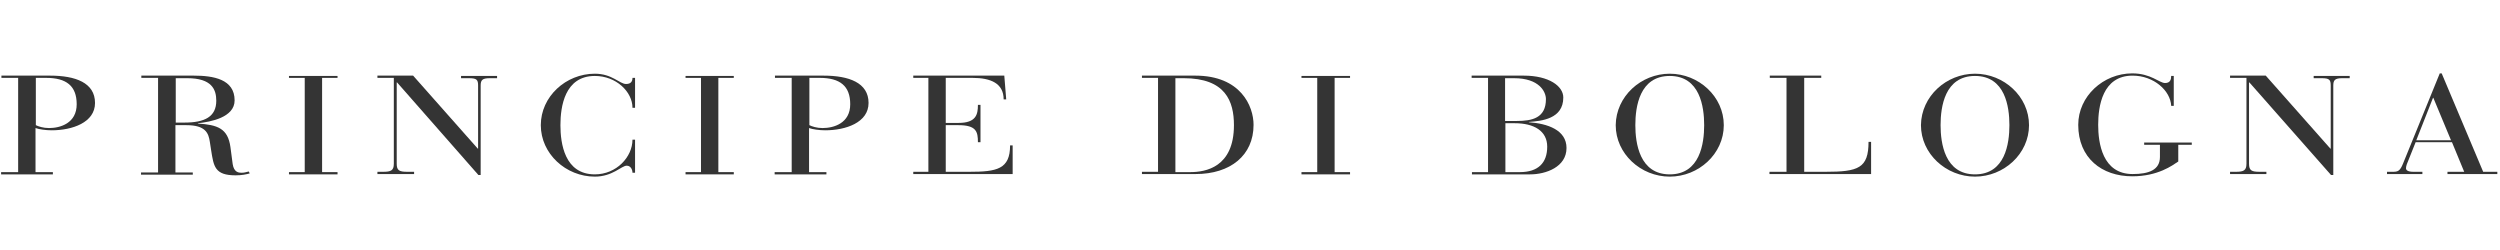 <svg width="420" height="42" viewBox="0 0 420 42" fill="none" xmlns="http://www.w3.org/2000/svg">
<path d="M3.103 13.083H0.24V12.705H8.399C12.668 12.705 15.964 13.894 15.964 17.298C15.964 20.594 12.127 21.891 8.669 21.891C7.696 21.891 6.562 21.729 5.967 21.513V28.916H8.885V29.294H0.186V28.916H3.049V13.083H3.103ZM6.021 21.027C6.454 21.243 7.264 21.513 8.237 21.513C10.128 21.513 12.884 20.702 12.884 17.514C12.884 14.434 11.155 13.083 7.75 13.083H6.021V21.027Z" fill="#1E1E1E" fill-opacity="0.9"/>
<path d="M26.609 13.083H23.745V12.705H32.553C35.849 12.705 39.415 13.3 39.415 16.866C39.415 19.73 35.362 20.486 33.255 20.702V20.756C36.551 20.973 38.28 21.567 38.712 24.701L39.091 27.565C39.307 28.97 40.117 29.024 40.604 29.024C41.144 29.024 41.468 28.862 41.792 28.808L41.955 29.132C41.36 29.294 40.658 29.456 39.577 29.456C36.065 29.456 35.903 27.943 35.47 25.241L35.254 23.836C35.038 22.377 34.552 21.027 31.31 21.027H29.473V28.97H32.39V29.348H23.691V28.97H26.555V13.083H26.609ZM29.526 20.594H30.985C34.39 20.594 36.335 19.622 36.335 16.92C36.335 15.029 35.578 13.137 31.472 13.137H29.526V20.594Z" fill="#1E1E1E" fill-opacity="0.9"/>
<path d="M51.195 13.084H48.547V12.759H56.706V13.084H54.113V28.916H56.706V29.294H48.547V28.916H51.195V13.084Z" fill="#1E1E1E" fill-opacity="0.9"/>
<path d="M66.703 13.84H66.649V27.511C66.649 28.645 67.081 28.862 68.432 28.862H69.567V29.24H63.407V28.862H64.379C65.676 28.862 66.162 28.645 66.162 27.511V13.083H63.407V12.705H69.404L80.266 24.971H80.32V14.38C80.32 13.408 80.103 13.137 78.806 13.137H77.456V12.759H83.508V13.137H82.265C81.022 13.137 80.752 13.462 80.752 14.38V29.402H80.374L66.703 13.84Z" fill="#1E1E1E" fill-opacity="0.9"/>
<path d="M106.689 18.109H106.256C106.256 15.408 103.5 12.76 99.934 12.76C94.855 12.76 94.152 17.947 94.152 21.027C94.152 24.107 94.855 29.294 99.934 29.294C103.554 29.294 106.256 26.377 106.256 23.459H106.689V29.024H106.256C106.256 28.538 105.986 27.836 105.284 27.836C104.419 27.836 102.906 29.673 99.934 29.673C95.071 29.673 90.856 25.836 90.856 21.027C90.856 16.218 95.071 12.382 99.934 12.382C102.852 12.382 104.095 14.111 105.176 14.111C105.986 14.111 106.256 13.678 106.256 13.084H106.689V18.109Z" fill="#1E1E1E" fill-opacity="0.9"/>
<path d="M117.766 13.084H115.172V12.759H123.277V13.084H120.684V28.916H123.277V29.294H115.172V28.916H117.766V13.084Z" fill="#1E1E1E" fill-opacity="0.9"/>
<path d="M133.058 13.083H130.194V12.705H138.353C142.622 12.705 145.918 13.894 145.918 17.298C145.918 20.594 142.082 21.891 138.623 21.891C137.651 21.891 136.516 21.729 135.922 21.513V28.916H138.839V29.294H130.14V28.916H133.004V13.083H133.058ZM135.976 21.027C136.408 21.243 137.218 21.513 138.191 21.513C140.082 21.513 142.838 20.702 142.838 17.514C142.838 14.434 141.109 13.083 137.705 13.083H135.976V21.027Z" fill="#1E1E1E" fill-opacity="0.9"/>
<path d="M155.968 13.083H153.429V12.705H168.721L169.045 16.704H168.613C168.613 14.002 166.451 13.083 163.371 13.083H158.886V20.648H161.048C164.02 20.648 164.29 19.189 164.29 17.622H164.722V23.89H164.29C164.29 22.107 164.02 21.027 160.994 21.027H158.886V28.862H162.831C167.478 28.862 169.693 28.429 169.693 24.431H170.126V29.24H153.429V28.862H155.968V13.083Z" fill="#1E1E1E" fill-opacity="0.9"/>
<path d="M194.549 13.083H191.848V12.705H200.817C208.436 12.705 210.598 17.838 210.598 20.973C210.598 26.106 206.707 29.24 200.871 29.24H191.848V28.862H194.549V13.083ZM197.467 28.916H199.953C202.547 28.916 207.302 28.105 207.302 21.027C207.302 17.028 205.897 13.137 198.872 13.137H197.467V28.916Z" fill="#1E1E1E" fill-opacity="0.9"/>
<path d="M221.297 13.084H218.649V12.759H226.808V13.084H224.215V28.916H226.808V29.294H218.649V28.916H221.297V13.084Z" fill="#1E1E1E" fill-opacity="0.9"/>
<path d="M247.234 13.083V12.705H255.987C260.256 12.705 262.634 14.488 262.634 16.38C262.634 20 258.959 20.324 256.852 20.486V20.54C259.986 20.756 263.174 21.837 263.174 24.863C263.174 28.051 259.716 29.294 257.068 29.294H247.288V28.916H249.99V13.083H247.234ZM254.799 20.324C257.392 20.324 259.716 19.838 259.716 16.65C259.716 15.407 258.581 13.137 254.366 13.137H252.853V20.324H254.799ZM252.907 28.916H255.339C258.365 28.916 259.932 27.403 259.932 24.647C259.932 21.999 257.717 20.702 254.475 20.702H252.907V28.916Z" fill="#1E1E1E" fill-opacity="0.9"/>
<path d="M280.519 12.382C285.382 12.382 289.597 16.218 289.597 21.027C289.597 25.836 285.382 29.673 280.519 29.673C275.656 29.673 271.441 25.836 271.441 21.027C271.495 16.164 275.71 12.382 280.519 12.382ZM280.519 29.294C285.598 29.294 286.301 24.107 286.301 21.027C286.301 17.947 285.598 12.76 280.519 12.76C275.44 12.76 274.737 17.947 274.737 21.027C274.737 24.053 275.44 29.294 280.519 29.294Z" fill="#1E1E1E" fill-opacity="0.9"/>
<path d="M300.188 13.083H297.324V12.705H305.97V13.083H303.106V28.862H306.672C312.184 28.862 313.913 28.267 313.913 23.836H314.345V29.24H297.27V28.862H300.134V13.083H300.188Z" fill="#1E1E1E" fill-opacity="0.9"/>
<path d="M331.798 12.382C336.662 12.382 340.876 16.218 340.876 21.027C340.876 25.836 336.662 29.673 331.798 29.673C326.935 29.673 322.72 25.836 322.72 21.027C322.774 16.164 326.989 12.382 331.798 12.382ZM331.798 29.294C336.878 29.294 337.58 24.107 337.58 21.027C337.58 17.947 336.878 12.76 331.798 12.76C326.719 12.76 326.017 17.947 326.017 21.027C326.017 24.053 326.719 29.294 331.798 29.294Z" fill="#1E1E1E" fill-opacity="0.9"/>
<path d="M362.869 24.323H360.221V23.945H368.218V24.323H365.949V27.133C364.976 27.782 362.544 29.619 358.222 29.619C353.088 29.619 349.144 26.539 349.144 20.973C349.144 16.164 353.358 12.327 358.222 12.327C361.356 12.327 362.761 13.948 363.733 13.948C364.598 13.948 364.76 13.354 364.76 12.76H365.192V17.785H364.76C364.652 15.245 361.842 12.706 358.276 12.706C353.196 12.706 352.494 17.893 352.494 20.973C352.494 23.999 353.196 29.24 358.276 29.24C361.031 29.24 362.869 28.538 362.869 26.377V24.323Z" fill="#1E1E1E" fill-opacity="0.9"/>
<path d="M377.89 13.84H377.836V27.511C377.836 28.645 378.269 28.862 379.619 28.862H380.754V29.24H374.648V28.862H375.621C376.918 28.862 377.404 28.645 377.404 27.511V13.083H374.648V12.705H380.646L391.507 24.971H391.561V14.38C391.561 13.408 391.345 13.137 390.048 13.137H388.697V12.759H394.749V13.137H393.506C392.264 13.137 391.993 13.462 391.993 14.38V29.402H391.615L377.89 13.84Z" fill="#1E1E1E" fill-opacity="0.9"/>
<path d="M411.933 23.891H405.827L404.638 26.863C404.422 27.349 404.206 27.89 404.206 28.268C404.206 28.592 404.53 28.862 405.448 28.862H406.961V29.24H401.017V28.862H401.936C402.801 28.862 403.179 28.808 403.719 27.457L409.879 12.327H410.203L417.174 28.862H419.551V29.24H411.176V28.862H413.986L411.933 23.891ZM408.799 16.434H408.745L405.935 23.567H411.77L408.799 16.434Z" fill="#1E1E1E" fill-opacity="0.9"/>
</svg>
